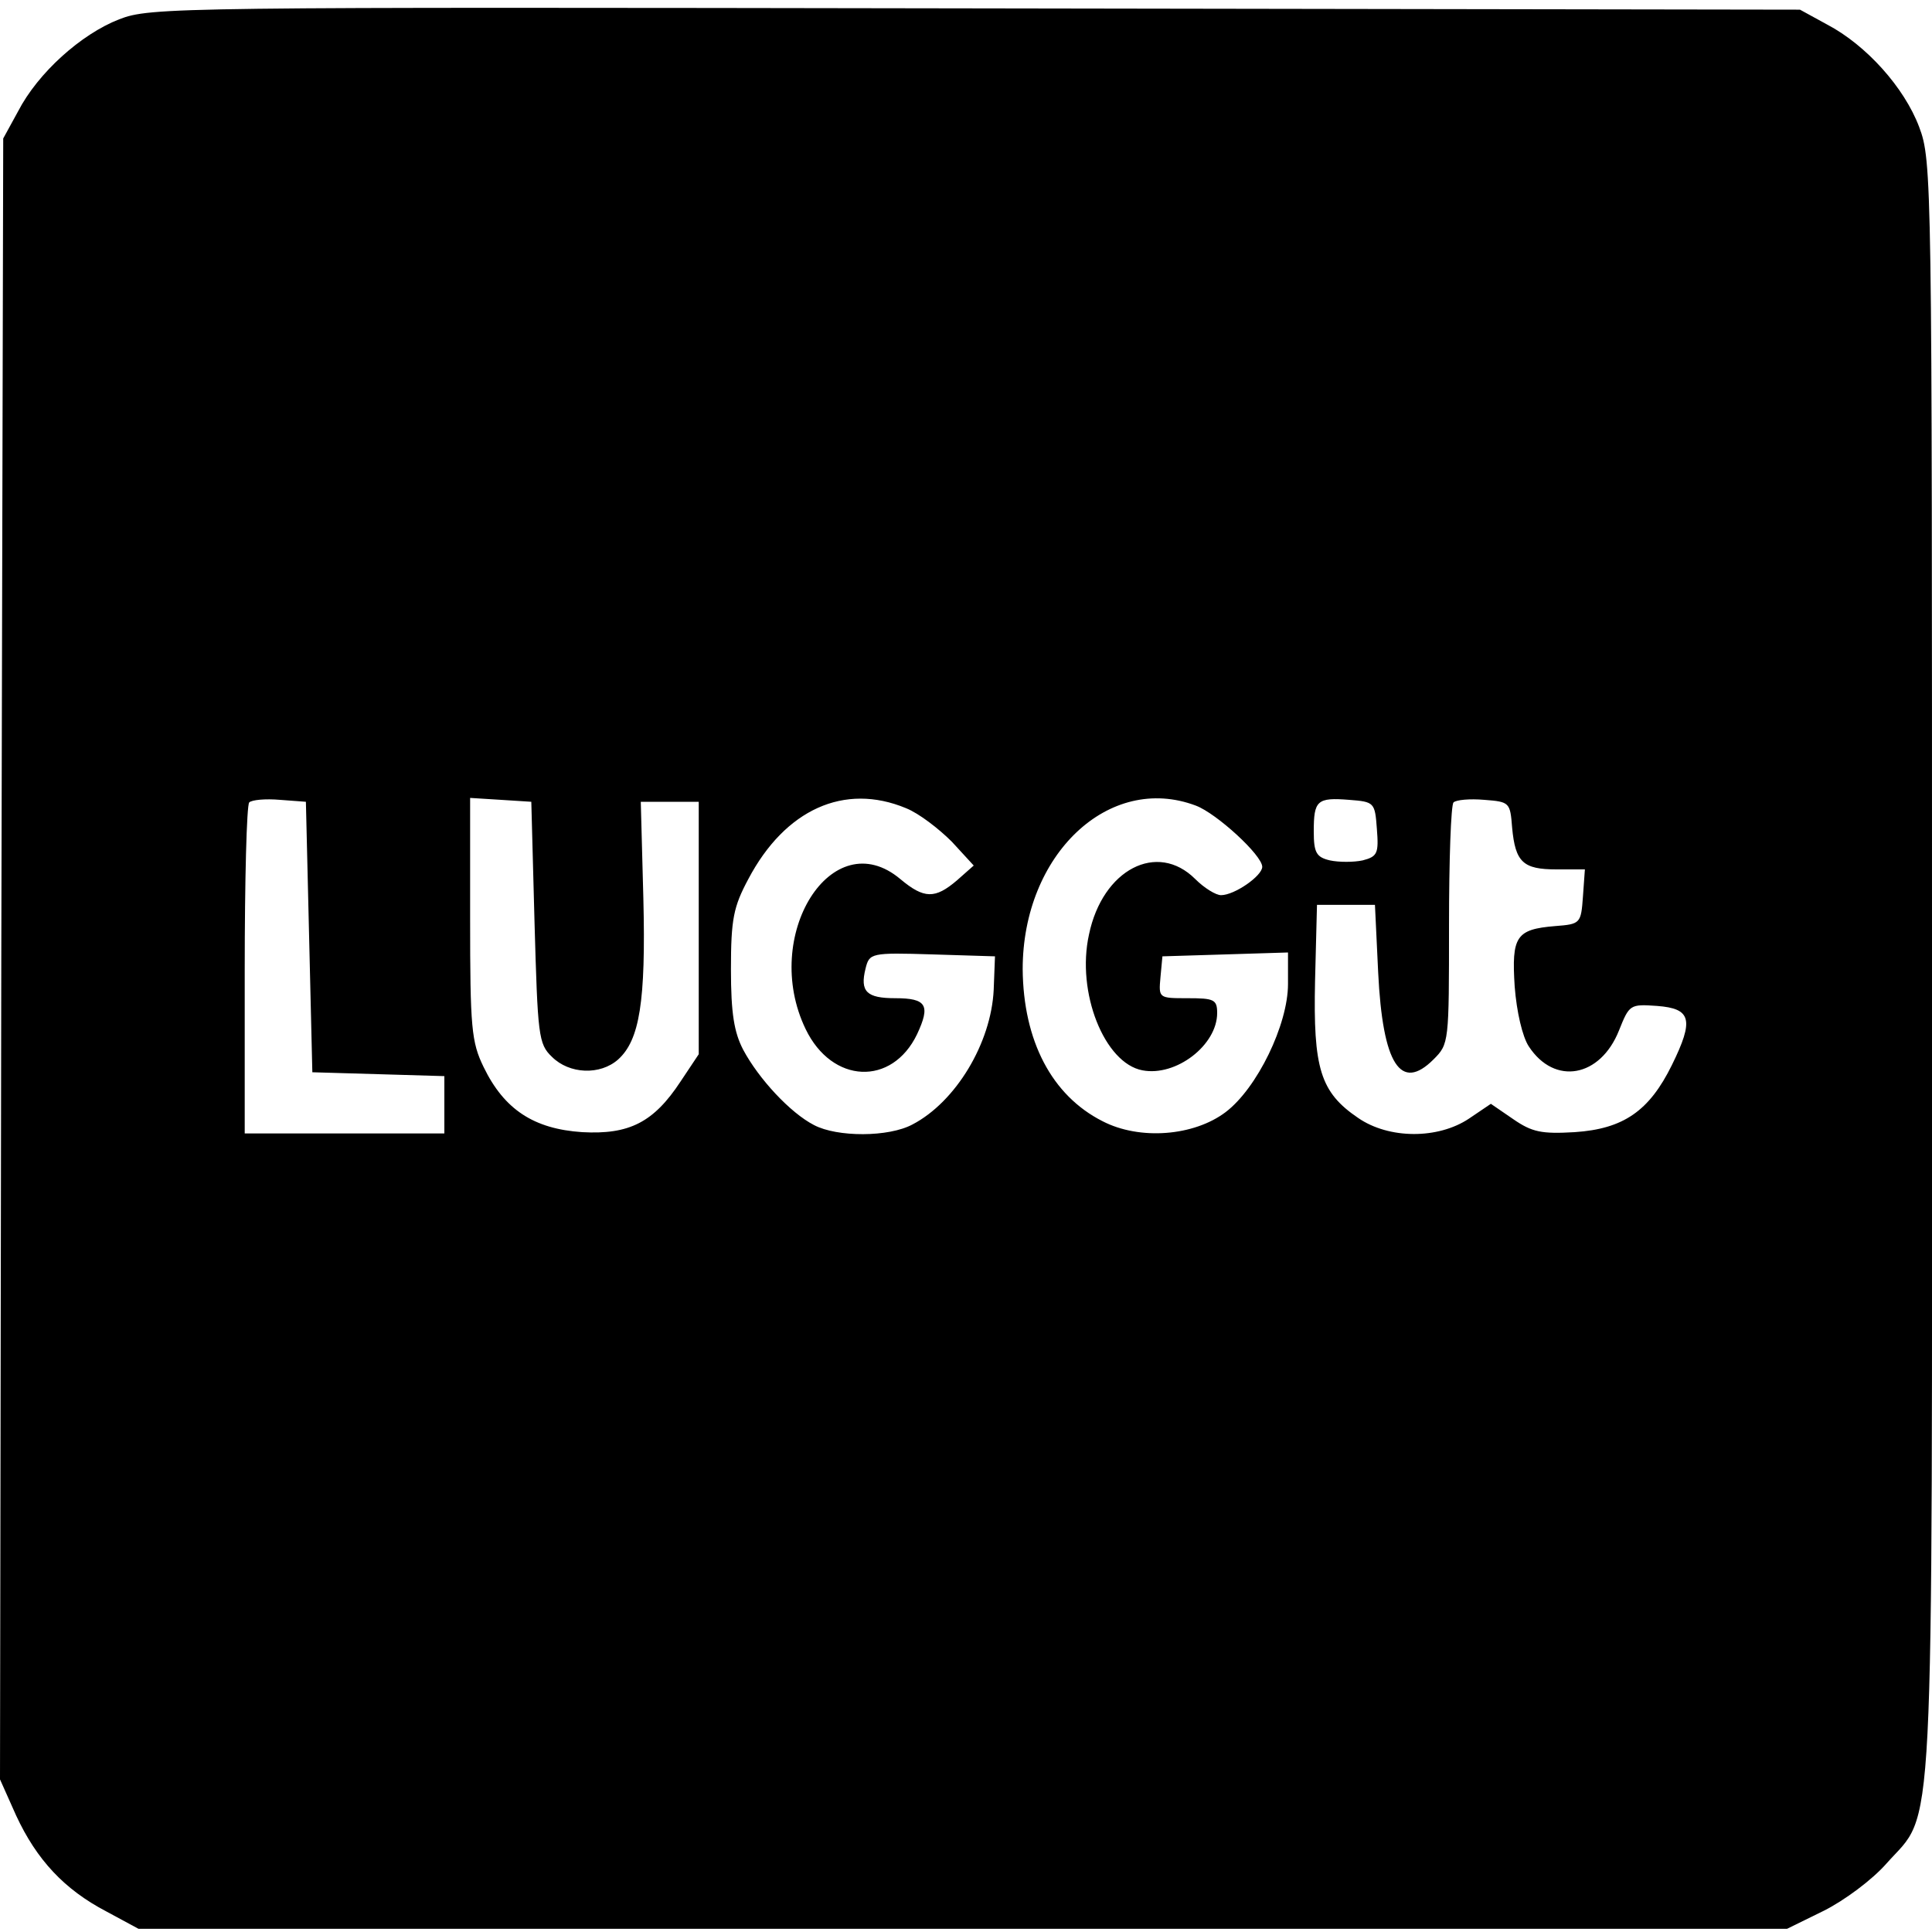 <?xml version="1.0" standalone="no"?>
<!DOCTYPE svg PUBLIC "-//W3C//DTD SVG 20010904//EN"
 "http://www.w3.org/TR/2001/REC-SVG-20010904/DTD/svg10.dtd">
<svg version="1.0" xmlns="http://www.w3.org/2000/svg"
 width="300pt" height="300pt" viewBox="0 0 300 300"
 preserveAspectRatio="xMidYMid meet">
<g transform="translate(0,300) scale(0.1,-0.1)"
fill="#000000" stroke="none">
<path d="M185 2970 c-59 -23 -126 -83 -157 -143 l-23 -42 -3 -1274 -2 -1274
25 -56 c32 -69 75 -115 140 -149 l50 -27 1280 0 1280 0 57 28 c32 16 75 48 97
73 76 86 71 -9 71 1390 0 1228 0 1254 -20 1307 -23 61 -82 127 -143 159 l-42
23 -1280 2 c-1247 2 -1281 2 -1330 -17z m295 -1425 l5 -210 103 -3 102 -3 0
-44 0 -45 -155 0 -155 0 0 253 c0 140 3 257 7 261 4 4 25 6 48 4 l40 -3 5
-210z m350 23 c5 -176 6 -189 27 -209 27 -27 75 -29 103 -4 33 30 43 89 39
250 l-4 150 45 0 45 0 0 -196 0 -196 -28 -42 c-42 -64 -80 -83 -153 -79 -75 5
-121 35 -153 101 -19 39 -21 61 -21 231 l0 187 48 -3 47 -3 5 -187z m577 177
c20 -8 51 -32 71 -52 l34 -37 -26 -23 c-34 -29 -51 -29 -88 2 -106 89 -217
-88 -147 -233 41 -85 134 -89 173 -8 21 45 15 56 -34 56 -44 0 -55 10 -46 46
6 24 8 25 104 22 l97 -3 -2 -52 c-4 -83 -59 -174 -126 -209 -37 -20 -117 -20
-153 -1 -37 19 -86 72 -110 117 -14 27 -19 56 -19 125 0 78 4 97 27 140 57
108 149 150 245 110z m450 4 c32 -12 103 -77 103 -95 0 -14 -43 -44 -64 -44
-8 0 -26 11 -40 25 -59 59 -144 15 -165 -86 -20 -90 24 -200 83 -211 52 -10
116 39 116 89 0 21 -5 23 -46 23 -45 0 -45 0 -42 33 l3 32 98 3 97 3 0 -49 c0
-63 -48 -162 -97 -199 -49 -37 -133 -44 -191 -14 -79 40 -123 125 -124 236 0
178 134 305 269 254z m281 -36 c3 -38 1 -43 -22 -49 -14 -3 -37 -3 -51 0 -21
5 -25 12 -25 45 0 48 5 53 55 49 39 -3 40 -4 43 -45z m210 2 c5 -54 17 -65 69
-65 l44 0 -3 -42 c-3 -42 -4 -43 -43 -46 -61 -5 -68 -16 -63 -94 3 -39 12 -78
22 -93 40 -61 111 -48 140 25 16 40 17 41 59 38 53 -4 58 -21 23 -92 -35 -71
-75 -99 -151 -104 -51 -3 -66 0 -95 20 l-35 24 -34 -23 c-48 -32 -124 -32
-172 1 -59 40 -70 77 -67 213 l3 118 45 0 45 0 5 -105 c7 -143 35 -186 86
-135 24 24 24 26 24 208 0 101 3 187 7 191 4 4 25 6 48 4 39 -3 40 -4 43 -43z"/>
</g>
</svg>
